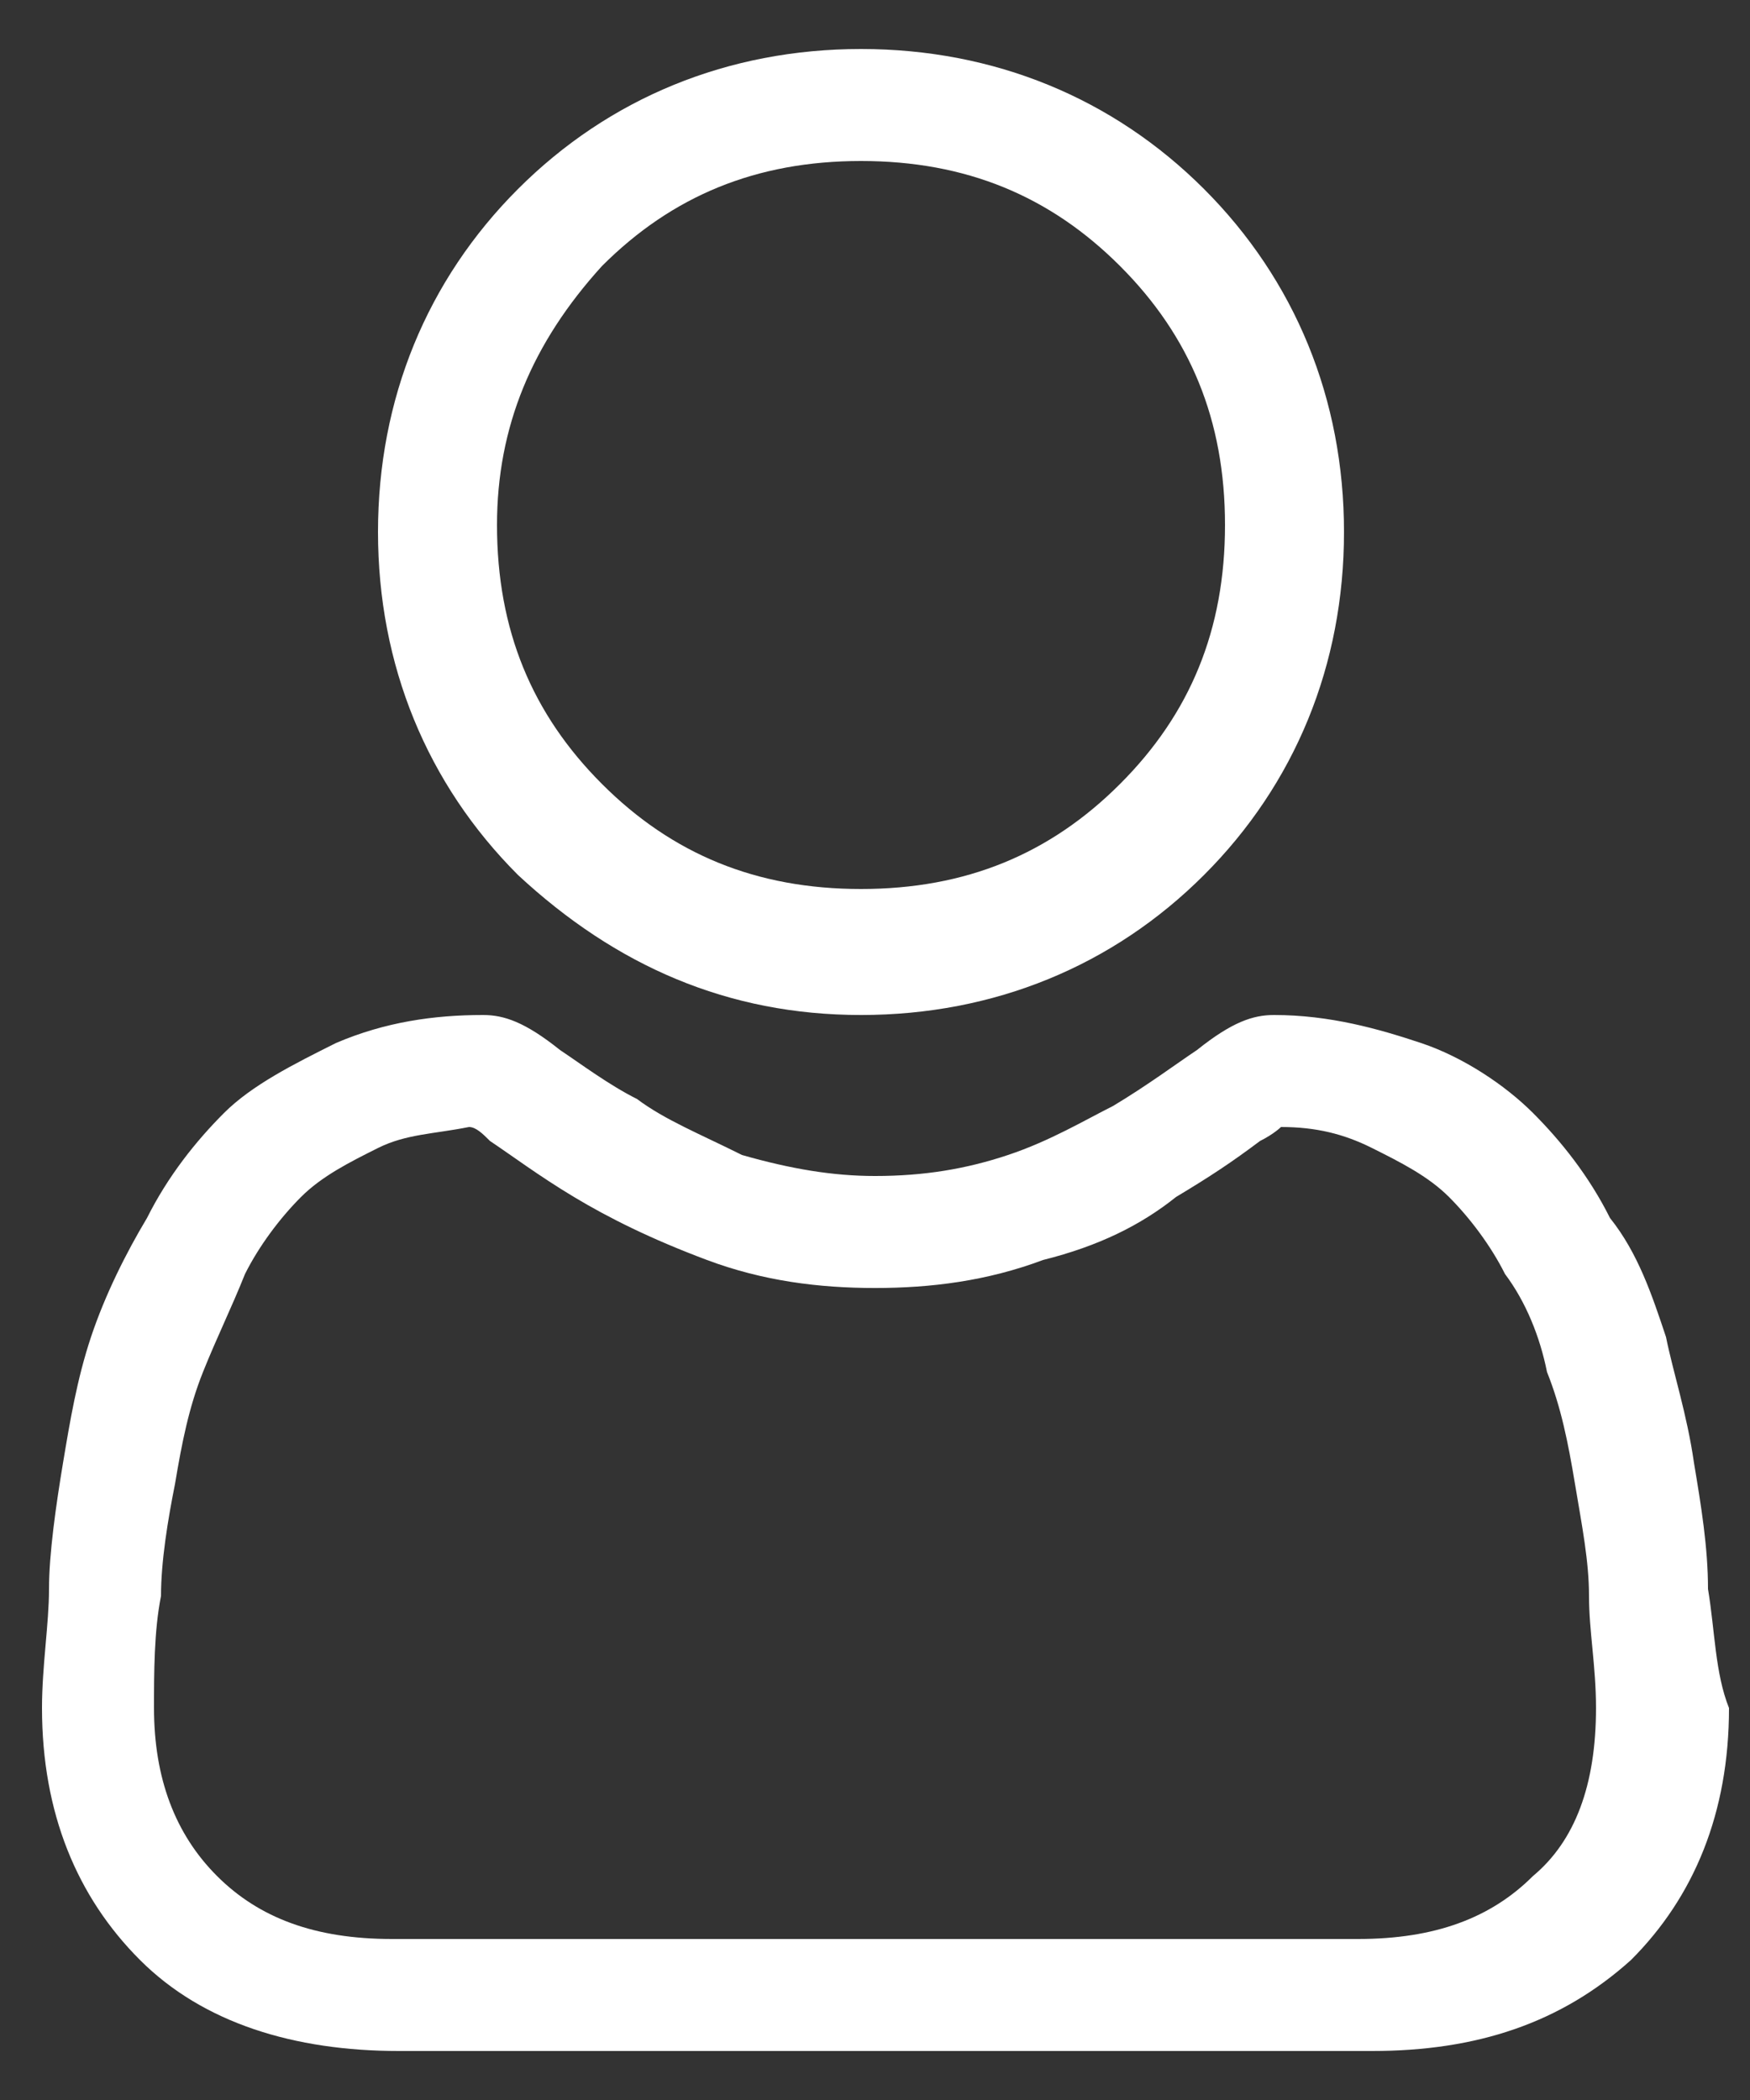<?xml version="1.0" encoding="utf-8"?>
<!-- Generator: Adobe Illustrator 19.0.0, SVG Export Plug-In . SVG Version: 6.00 Build 0)  -->
<svg version="1.1" id="Layer_1" xmlns="http://www.w3.org/2000/svg" xmlns:xlink="http://www.w3.org/1999/xlink" x="0px" y="0px"
	 width="25px" height="30px" viewBox="0 0 25 30" style="enable-background:new 0 0 25 30;" xml:space="preserve">
<rect x="0" y="0" width="25" height="30" fill="#333333" stroke="none"/>
<style type="text/css">
	.Drop_x0020_Shadow{fill:none;}
	.Outer_x0020_Glow_x0020_5_x0020_pt{fill:none;}
	.Jive_GS{fill:#A6D0E4;}
	.st0{fill:#FFFFFF;}
</style>
<g id="XMLID_1_">
	<path id="XMLID_853_" class="st0" d="M12.3,14.5c1.9,0,3.6-0.7,4.9-2c1.3-1.3,2-3,2-4.9c0-1.9-0.7-3.6-2-4.9c-1.3-1.3-3-2-4.9-2
		c-1.9,0-3.6,0.7-4.9,2s-2,3-2,4.9c0,1.9,0.7,3.6,2,4.9C8.8,13.8,10.4,14.5,12.3,14.5z M8.6,3.8c1-1,2.2-1.5,3.7-1.5
		c1.5,0,2.7,0.5,3.7,1.5c1,1,1.5,2.2,1.5,3.7c0,1.5-0.5,2.7-1.5,3.7c-1,1-2.2,1.5-3.7,1.5c-1.5,0-2.7-0.5-3.7-1.5
		c-1-1-1.5-2.2-1.5-3.7C7.1,6.1,7.6,4.9,8.6,3.8z"/>
	<path id="XMLID_846_" class="st0" d="M24.4,22.7c0-0.6-0.1-1.2-0.2-1.8c-0.1-0.7-0.3-1.3-0.4-1.8c-0.2-0.6-0.4-1.2-0.8-1.7
		c-0.3-0.6-0.7-1.1-1.1-1.5c-0.4-0.4-1-0.8-1.6-1c-0.6-0.2-1.3-0.4-2.1-0.4c-0.3,0-0.6,0.1-1.1,0.5c-0.3,0.2-0.7,0.5-1.2,0.8
		c-0.4,0.2-0.9,0.5-1.5,0.7c-0.6,0.2-1.2,0.3-1.9,0.3c-0.6,0-1.2-0.1-1.9-0.3C10,16.2,9.5,16,9.1,15.7C8.7,15.5,8.3,15.2,8,15
		c-0.5-0.4-0.8-0.5-1.1-0.5c-0.7,0-1.4,0.1-2.1,0.4c-0.6,0.3-1.2,0.6-1.6,1c-0.4,0.4-0.8,0.9-1.1,1.5c-0.3,0.5-0.6,1.1-0.8,1.7
		c-0.2,0.6-0.3,1.2-0.4,1.8c-0.1,0.6-0.2,1.3-0.2,1.8c0,0.5-0.1,1.1-0.1,1.7c0,1.5,0.5,2.7,1.4,3.6c0.9,0.9,2.2,1.3,3.7,1.3h13.9
		c1.5,0,2.7-0.4,3.7-1.3c0.9-0.9,1.4-2.1,1.4-3.6C24.5,23.9,24.5,23.3,24.4,22.7z M21.9,26.8c-0.6,0.6-1.4,0.9-2.5,0.9H5.6
		c-1.1,0-1.9-0.3-2.5-0.9c-0.6-0.6-0.9-1.4-0.9-2.4c0-0.5,0-1.1,0.1-1.6c0-0.5,0.1-1.1,0.2-1.6c0.1-0.6,0.2-1.1,0.4-1.6
		c0.2-0.5,0.4-0.9,0.6-1.4c0.2-0.4,0.5-0.8,0.8-1.1c0.3-0.3,0.7-0.5,1.1-0.7c0.4-0.2,0.8-0.2,1.3-0.3c0.1,0,0.2,0.1,0.3,0.2
		c0.3,0.2,0.7,0.5,1.2,0.8c0.5,0.3,1.1,0.6,1.9,0.9c0.8,0.3,1.6,0.4,2.4,0.4s1.6-0.1,2.4-0.4c0.8-0.2,1.4-0.5,1.9-0.9
		c0.5-0.3,0.8-0.5,1.2-0.8c0.2-0.1,0.3-0.2,0.3-0.2c0.5,0,0.9,0.1,1.3,0.3c0.4,0.2,0.8,0.4,1.1,0.7c0.3,0.3,0.6,0.7,0.8,1.1
		c0.3,0.4,0.5,0.9,0.6,1.4c0.2,0.5,0.3,1,0.4,1.6c0.1,0.6,0.2,1.1,0.2,1.6v0c0,0.5,0.1,1,0.1,1.6C22.8,25.5,22.5,26.3,21.9,26.8z"/>
</g>
</svg>
